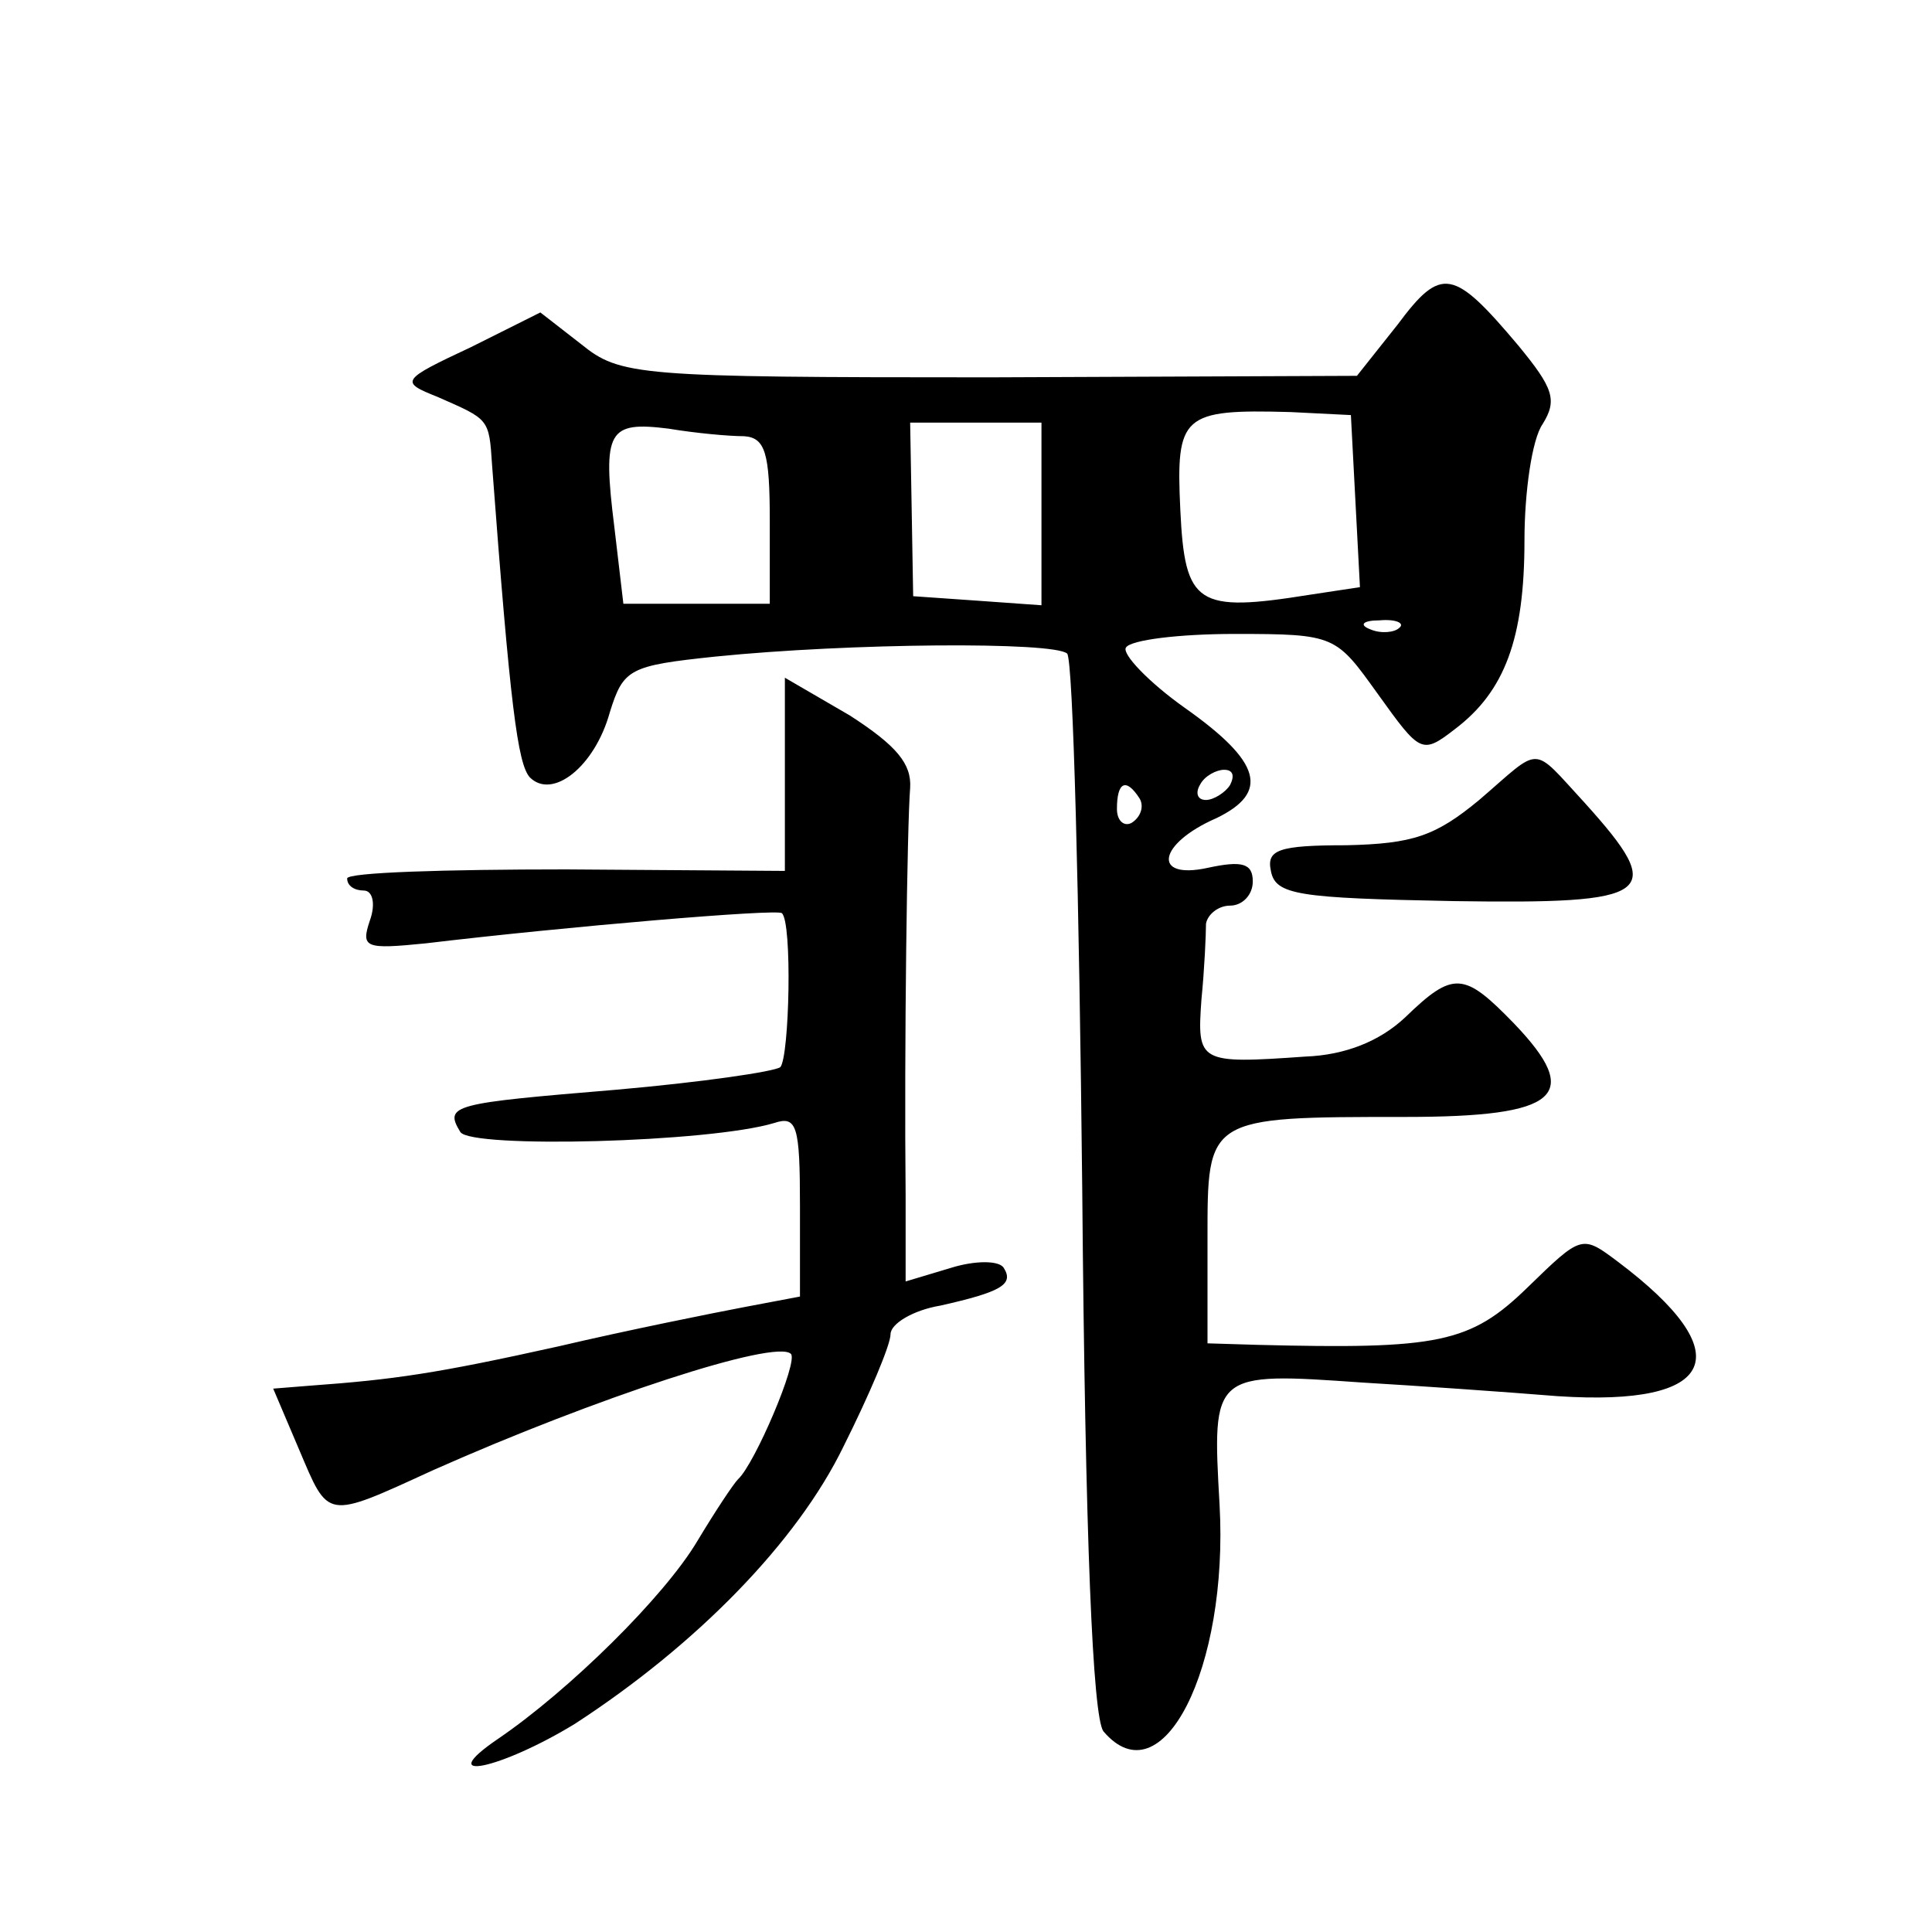 <?xml version="1.0" standalone="no"?>
<!DOCTYPE svg PUBLIC "-//W3C//DTD SVG 20010904//EN"
 "http://www.w3.org/TR/2001/REC-SVG-20010904/DTD/svg10.dtd">
<svg version="1.0" xmlns="http://www.w3.org/2000/svg"
 width="128pt" height="128pt" viewBox="0 0 128 128"
 preserveAspectRatio="xMidYMid meet">
<g transform="translate(0,128) scale(0.1,-0.1)"
fill="#0" stroke="none">
<path d="M926 1065 l-27 -34 -243 -1 c-234 0 -245 1 -271 22 l-27 21 -46 -23 c-47
-22 -47 -23 -22 -33 34 -15 34 -14 36 -45 12 -160 17 -198 25 -207 15 -15 43 7
53 43 9 29 13 31 70 37 89 9 224 10 233 2 4 -4 8 -163 10 -354 2 -235 7 -350 14
-360 39 -46 83 42 77 150 -5 88 -5 88 95 81 34 -2 92 -6 129 -9 106 -7 121 28 40
89 -24 18 -24 18 -60 -17 -38 -37 -59 -41 -179 -38 l-33 1 0 69 c0 81 -1 81 131
81 102 0 118 14 72 62 -33 34 -40 35 -72 4 -17 -16 -40 -25 -66 -26 -71 -5 -72
-4 -69 38 2 20 3 43 3 50 1 6 8 12 16 12 8 0 15 7 15 16 0 12 -7 14 -30 9 -37 -8
-33 16 6 33 35 17 30 37 -21 73 -24 17 -42 36 -39 40 3 5 35 9 72 9 67 0 67 -1
95 -40 28 -39 29 -40 51 -23 33 25 46 60 46 125 0 32 5 67 12 77 10 16 7 24 -16
52 -43 51 -51 53 -80 14z m-28 -117 l3 -57 -33 -5 c-75 -12 -83 -7 -86 56 -3 63
1 67 73 65 l40 -2 3 -57z m-405 43 c14 -1 17 -11 17 -56 l0 -55 -49 0 -48 0 -6
51 c-8 64 -4 70 36 65 18 -3 40 -5 50 -5z m197 -52 l0 -60 -42 3 -43 3 -1 58 -1
57 44 0 43 0 0 -61z m237 -75 c-3 -3 -12 -4 -19 -1 -8 3 -5 6 6 6 11 1 17 -2 13
-5z m-112 -104 c-3 -5 -11 -10 -16 -10 -6 0 -7 5 -4 10 3 6 11 10 16 10 6 0 7 -4
4 -10z m-60 -9 c3 -5 1 -12 -5 -16 -5 -3 -10 1 -10 9 0 18 6 21 15 7z M520 767
l0 -64 -145 1 c-80 0 -145 -2 -145 -6 0 -5 5 -8 11 -8 6 0 8 -9 4 -20 -6 -18 -3
-19 37 -15 92 11 233 23 236 20 7 -6 5 -95 -1 -102 -4 -3 -52 -10 -109 -15 -108
-9 -114 -10 -103 -28 7 -11 165 -7 208 6 15 5 17 -2 17 -55 l0 -60 -37 -7 c-21
-4 -76 -15 -123 -26 -81 -18 -109 -22 -164 -26 l-25 -2 17 -40 c20 -47 17 -47 89
-14 108 48 227 87 237 77 5 -5 -24 -73 -35 -83 -3 -3 -15 -21 -27 -41 -22 -37 -85
-99 -132 -131 -44 -30 2 -20 51 10 80 52 147 120 178 184 17 34 31 67 31 74 0 7
15 16 33 19 40 9 49 14 42 25 -3 5 -19 5 -35 0 l-30 -9 0 57 c-1 98 1 246 3 270
1 16 -9 28 -40 48 l-43 25 0 -64z M980 750 c-29 -24 -44 -29 -88 -30 -45 0 -53
-3 -50 -17 3 -16 18 -18 121 -20 133 -2 142 4 87 65 -36 39 -28 38 -70 2z"/>
</g>
</svg>

